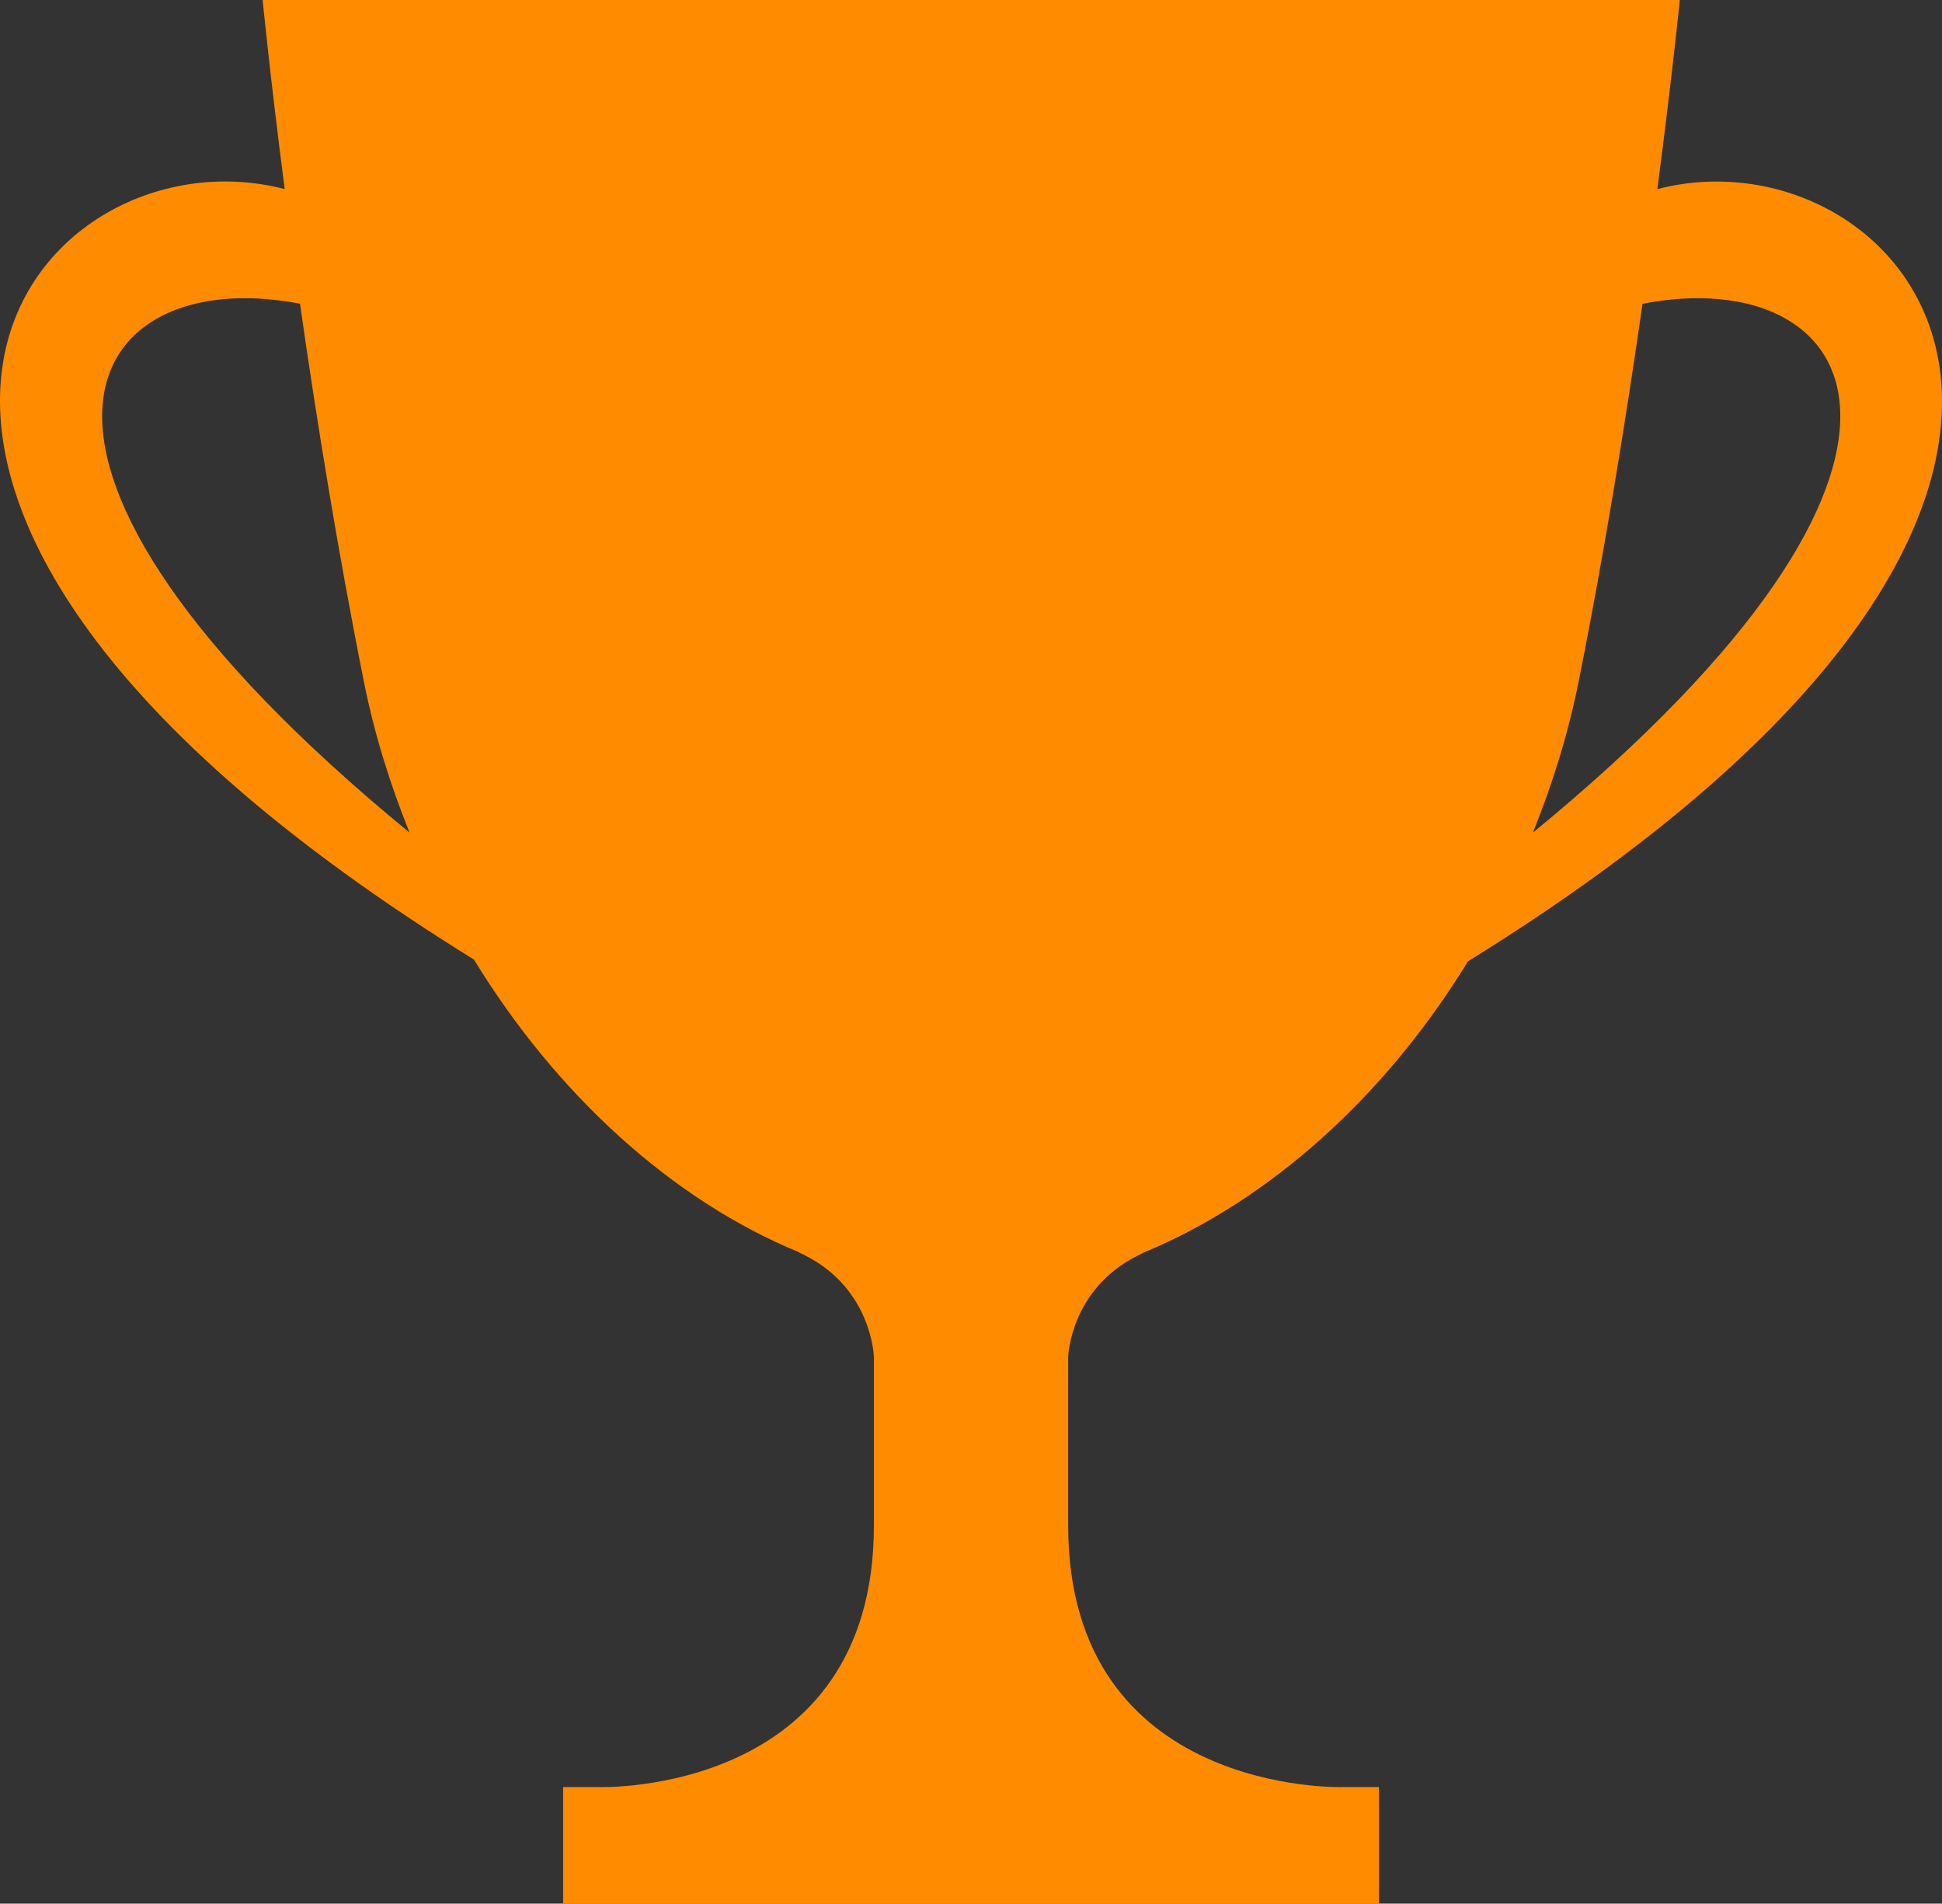 <?xml version="1.0" encoding="utf-8"?>
<!-- Generator: Adobe Illustrator 17.0.0, SVG Export Plug-In . SVG Version: 6.00 Build 0)  -->
<!DOCTYPE svg PUBLIC "-//W3C//DTD SVG 1.1//EN" "http://www.w3.org/Graphics/SVG/1.1/DTD/svg11.dtd">
<svg version="1.1" id="Layer_1" xmlns="http://www.w3.org/2000/svg" xmlns:xlink="http://www.w3.org/1999/xlink" x="0px" y="0px"
	 width="102.03px" height="100.011px" viewBox="0 0 102.03 100.011" enable-background="new 0 0 102.03 100.011"
	 xml:space="preserve">
<rect x="0" y="0" width="102.03" height="100.011" fill="#333333" stroke="none"/>
<line fill="#FF8C00" x1="18.051" y1="2.448" x2="25.551" y2="2.448"/>
<line fill="#FF8C00" stroke="#FFFFFF" stroke-width="0.75" stroke-miterlimit="10" x1="18.051" y1="2.448" x2="25.551" y2="2.448"/>
<path fill-rule="evenodd" clip-rule="evenodd" fill="#FF8C00" d="M15.761,15.957c0.85,5.937,1.972,12.942,3.36,19.867
	c0.547,2.743,1.376,5.384,2.396,7.919C-2.529,24.014,4.424,13.766,15.761,15.957z M80.537,43.744
	c1.021-2.535,1.851-5.176,2.398-7.919c1.388-6.931,2.509-13.931,3.36-19.867C97.631,13.766,104.578,24.014,80.537,43.744z
	 M59.777,65.962c0.101-0.049,0.227-0.102,0.282-0.144c6.622-2.732,12.729-8.223,17.067-15.313
	c39.715-24.577,23.179-44.014,9.949-40.57C87.845,4.051,88.255,0,88.255,0H13.799c0,0,0.395,4.051,1.159,9.934
	C1.734,6.485-14.818,25.831,24.898,50.41C29.235,57.5,35.31,63.038,41.938,65.77c0.059,0.048,0.229,0.117,0.329,0.17
	c3.546,1.77,3.647,5.337,3.647,5.337v8.865c0,14.181-14.388,13.746-14.388,13.746h-1.94v6.123h42.862v-6.123h-1.924
	c0,0-14.404,0.435-14.404-13.746v-8.865C56.119,71.277,56.231,67.731,59.777,65.962z"/>
</svg>
